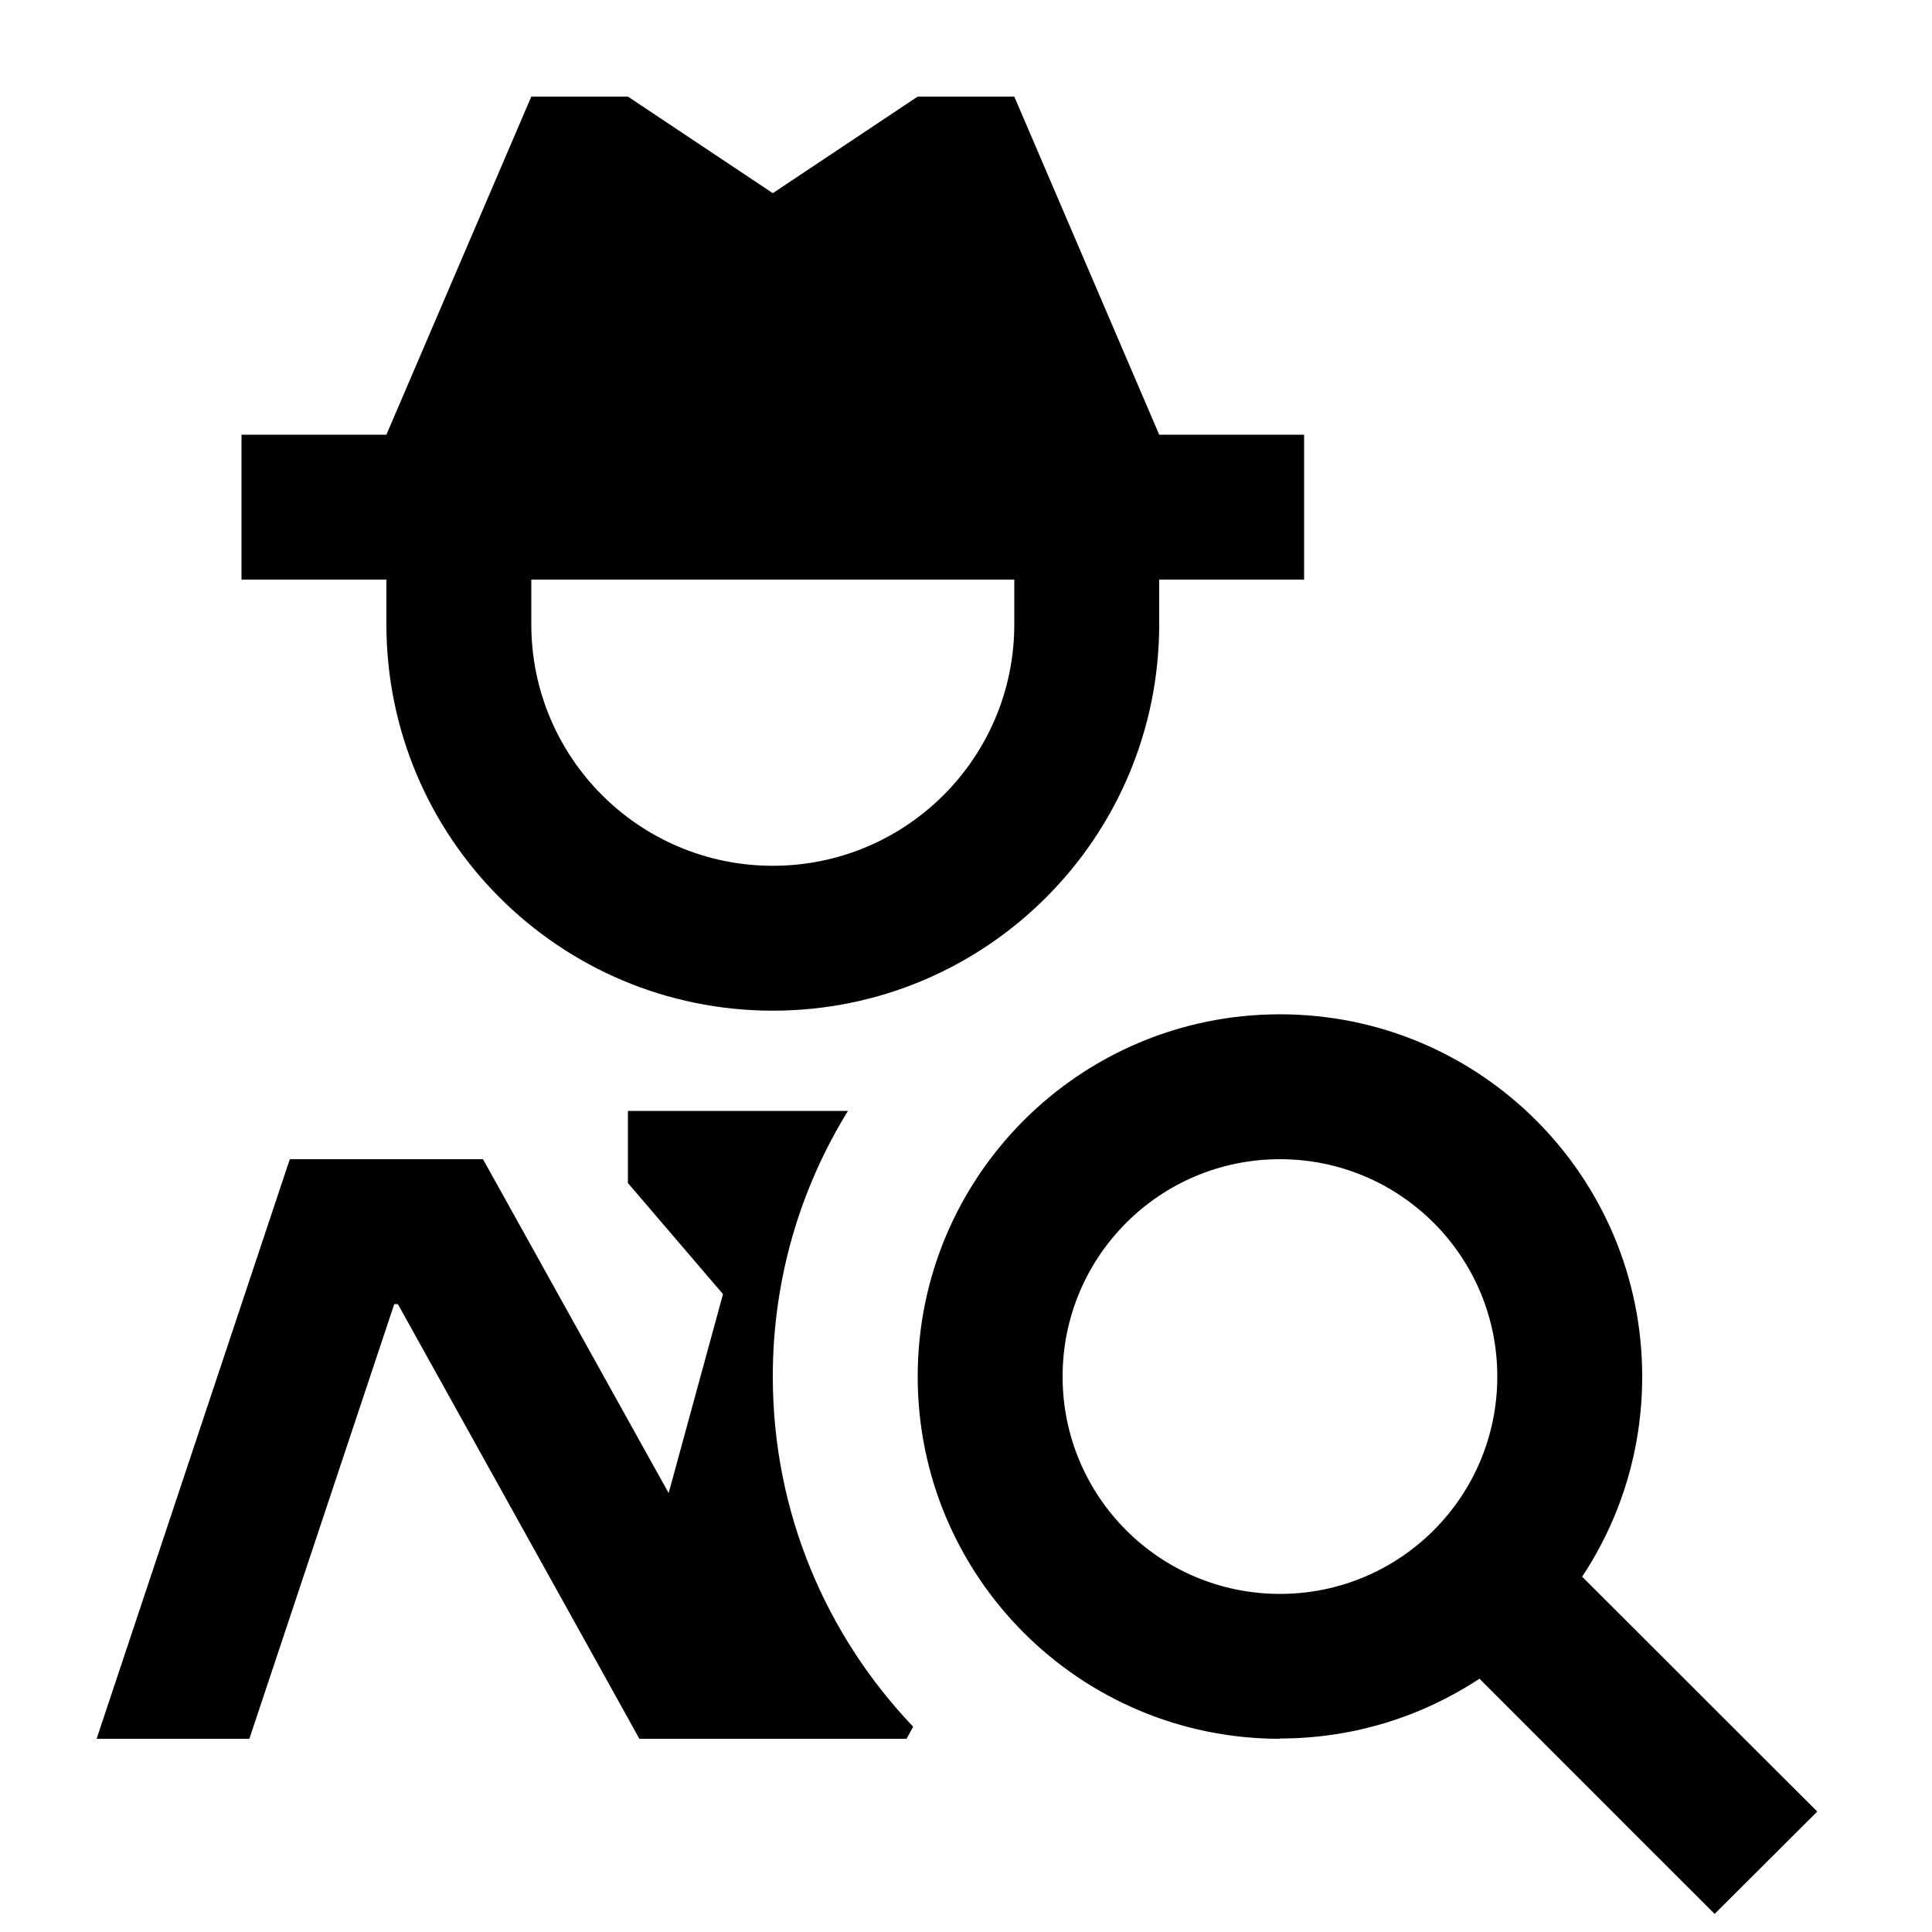 <svg xmlns="http://www.w3.org/2000/svg" viewBox="0 0 640 640"><!--! Font Awesome Pro 7.1.0 by @fontawesome - https://fontawesome.com License - https://fontawesome.com/license (Commercial License) Copyright 2025 Fonticons, Inc. --><path fill="currentColor" d="M128 144L176 32L208 32L256 64L304 32L336 32L384 144L432 144L432 192L384 192L384 206.8C384 277.5 326.7 334.8 256 334.8C185.3 334.8 128 277.5 128 206.8L128 192L80 192L80 144L128 144zM176 206.8C176 251 211.8 286.8 256 286.8C300.2 286.8 336 251 336 206.8L336 192L176 192L176 206.8zM208 392L208 368L280.9 368C265.1 393.6 256 423.7 256 456C256 501 273.7 541.8 302.5 572L300.3 576L211.8 576L198.1 551.3L131.8 432L130.6 432L82.6 576L32 576L96 384L160 384L221.5 494.6L239.5 428.7L208.1 392zM424 528C463.8 528 496 495.8 496 456C496 416.2 463.8 384 424 384C384.2 384 352 416.2 352 456C352 495.8 384.2 528 424 528zM424 576C357.7 576 304 522.3 304 456C304 389.7 357.7 336 424 336C490.3 336 544 389.7 544 456C544 480.5 536.7 503.3 524.1 522.3C572 570.2 598 596.1 602 600.1L568 634C564 630 538 604.1 490.1 556.1C471.1 568.6 448.4 575.9 424 575.9z"/></svg>